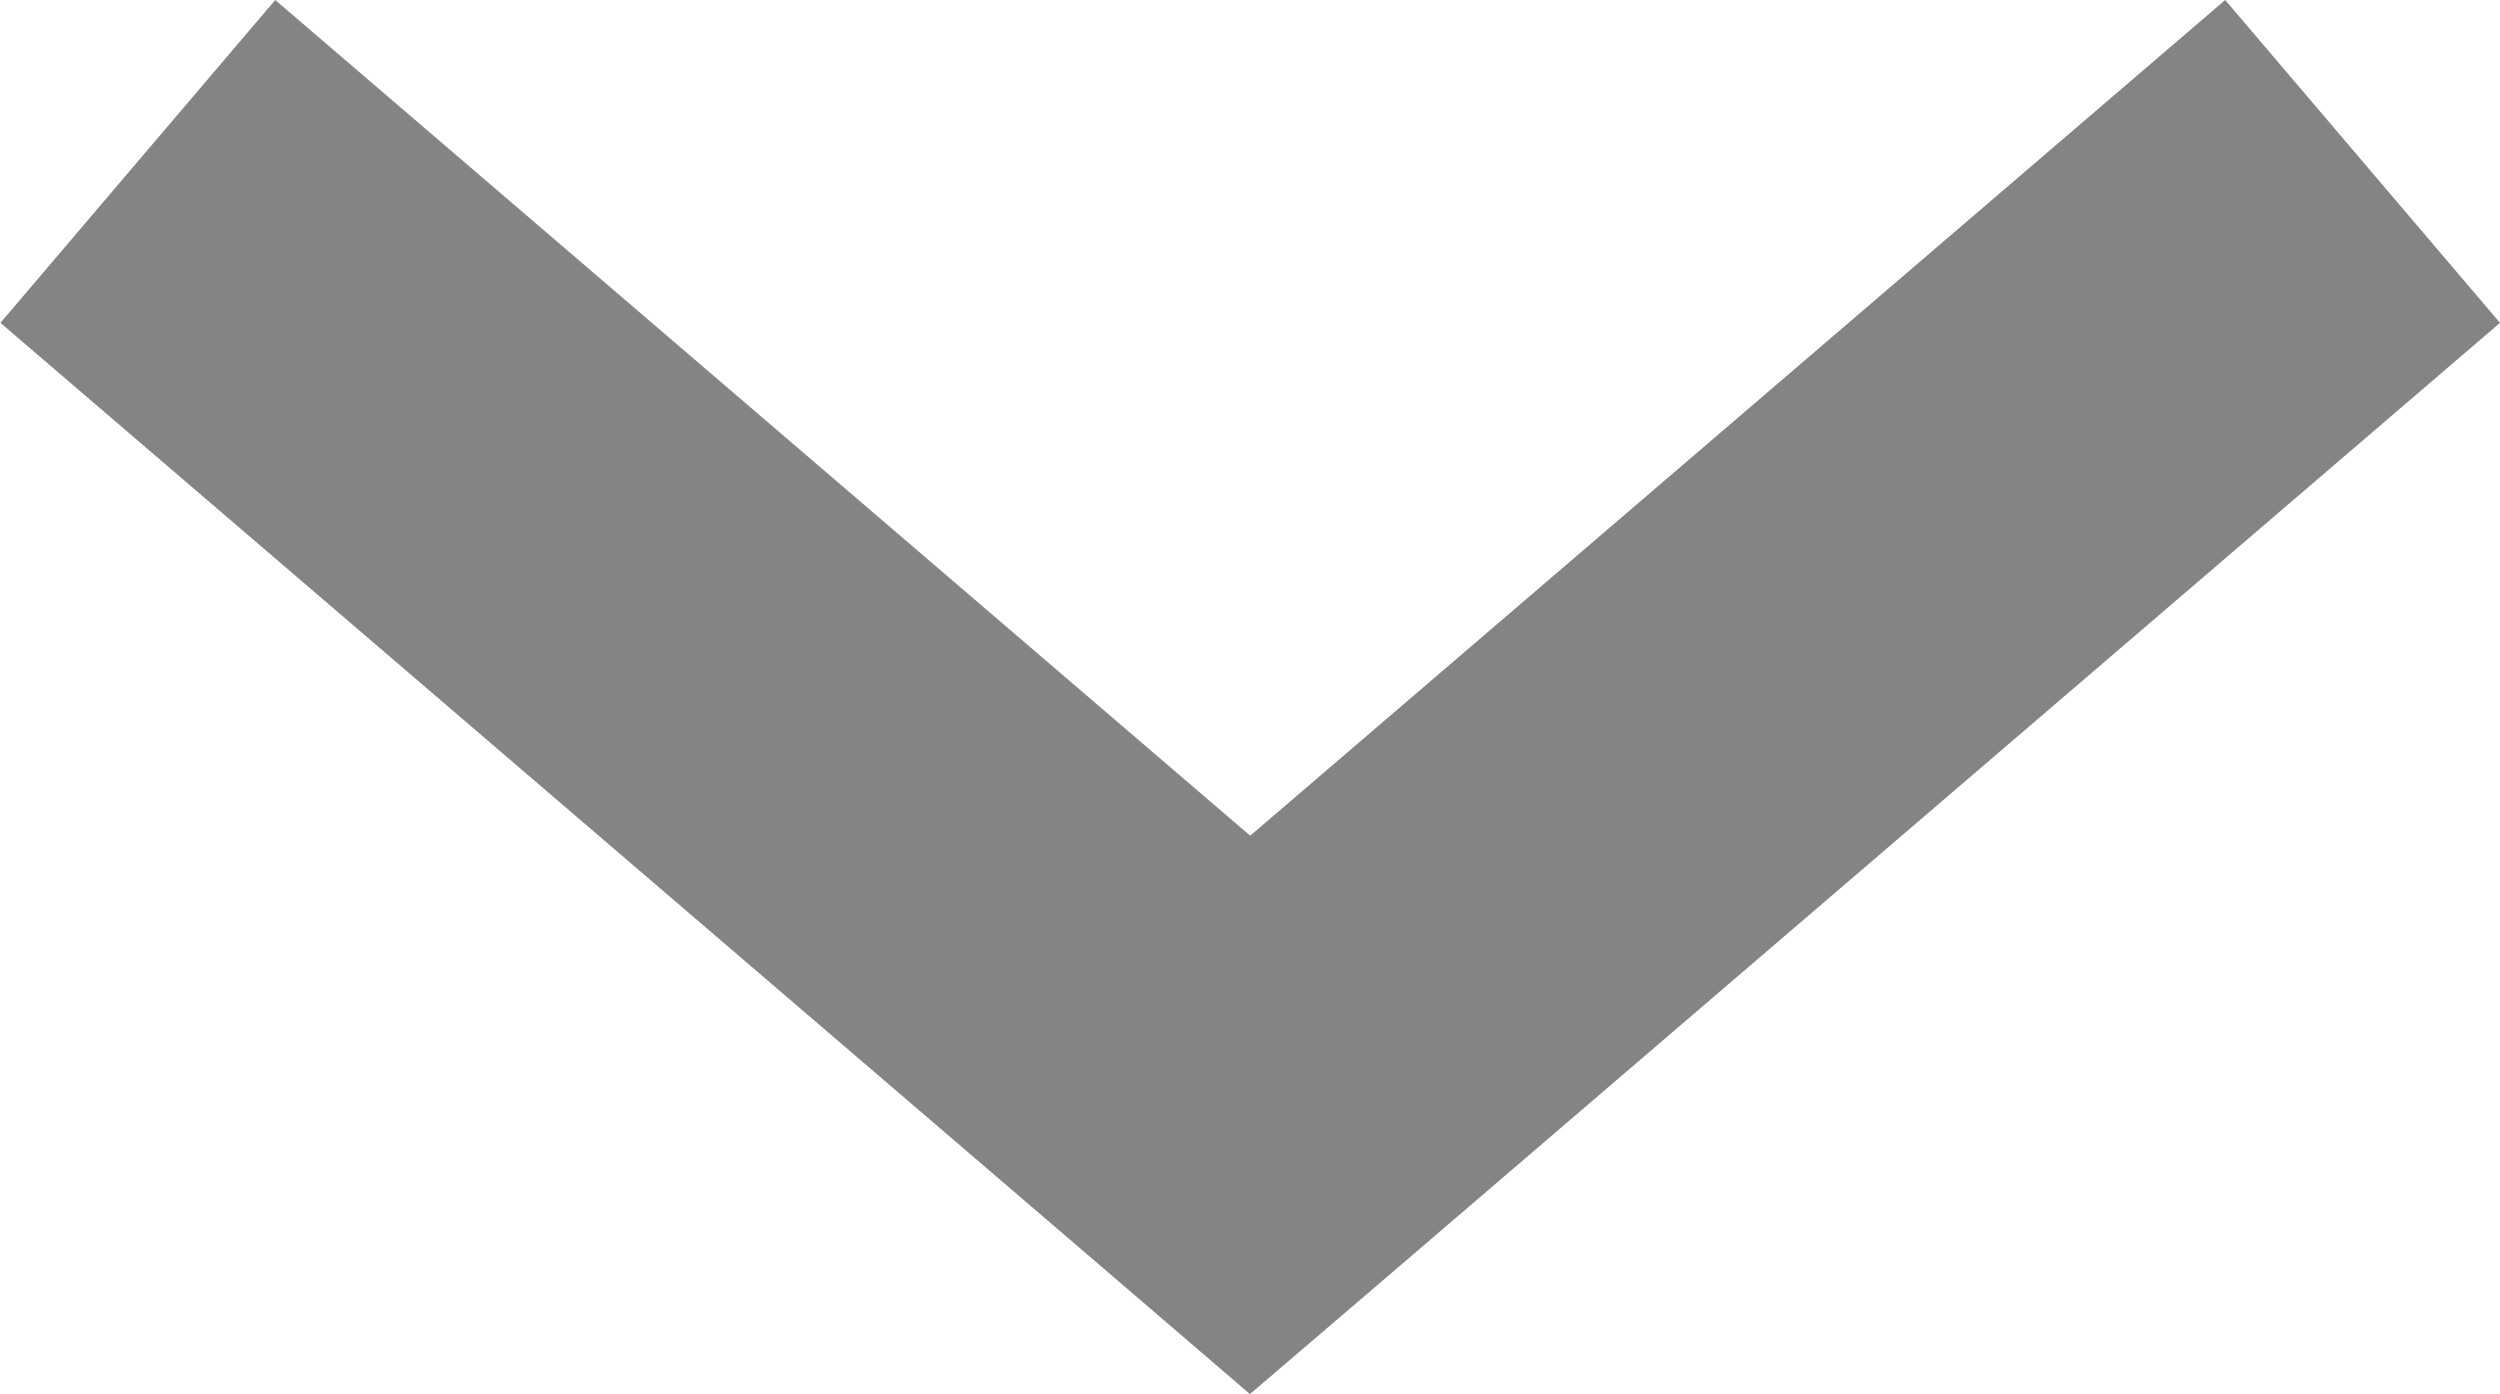 <svg xmlns="http://www.w3.org/2000/svg" width="17.949" height="10.008" viewBox="0 0 17.949 10.008">
    <defs>
        <style>.a{fill:#848484;}</style>
    </defs>
    <path class="a" d="M35.381,36.844l-.987.844-7.988,6.847,1.973,2.318,7-6,7,6,1.973-2.318-7.988-6.847Z"
          transform="translate(44.355 46.853) rotate(180)"/>
</svg>
